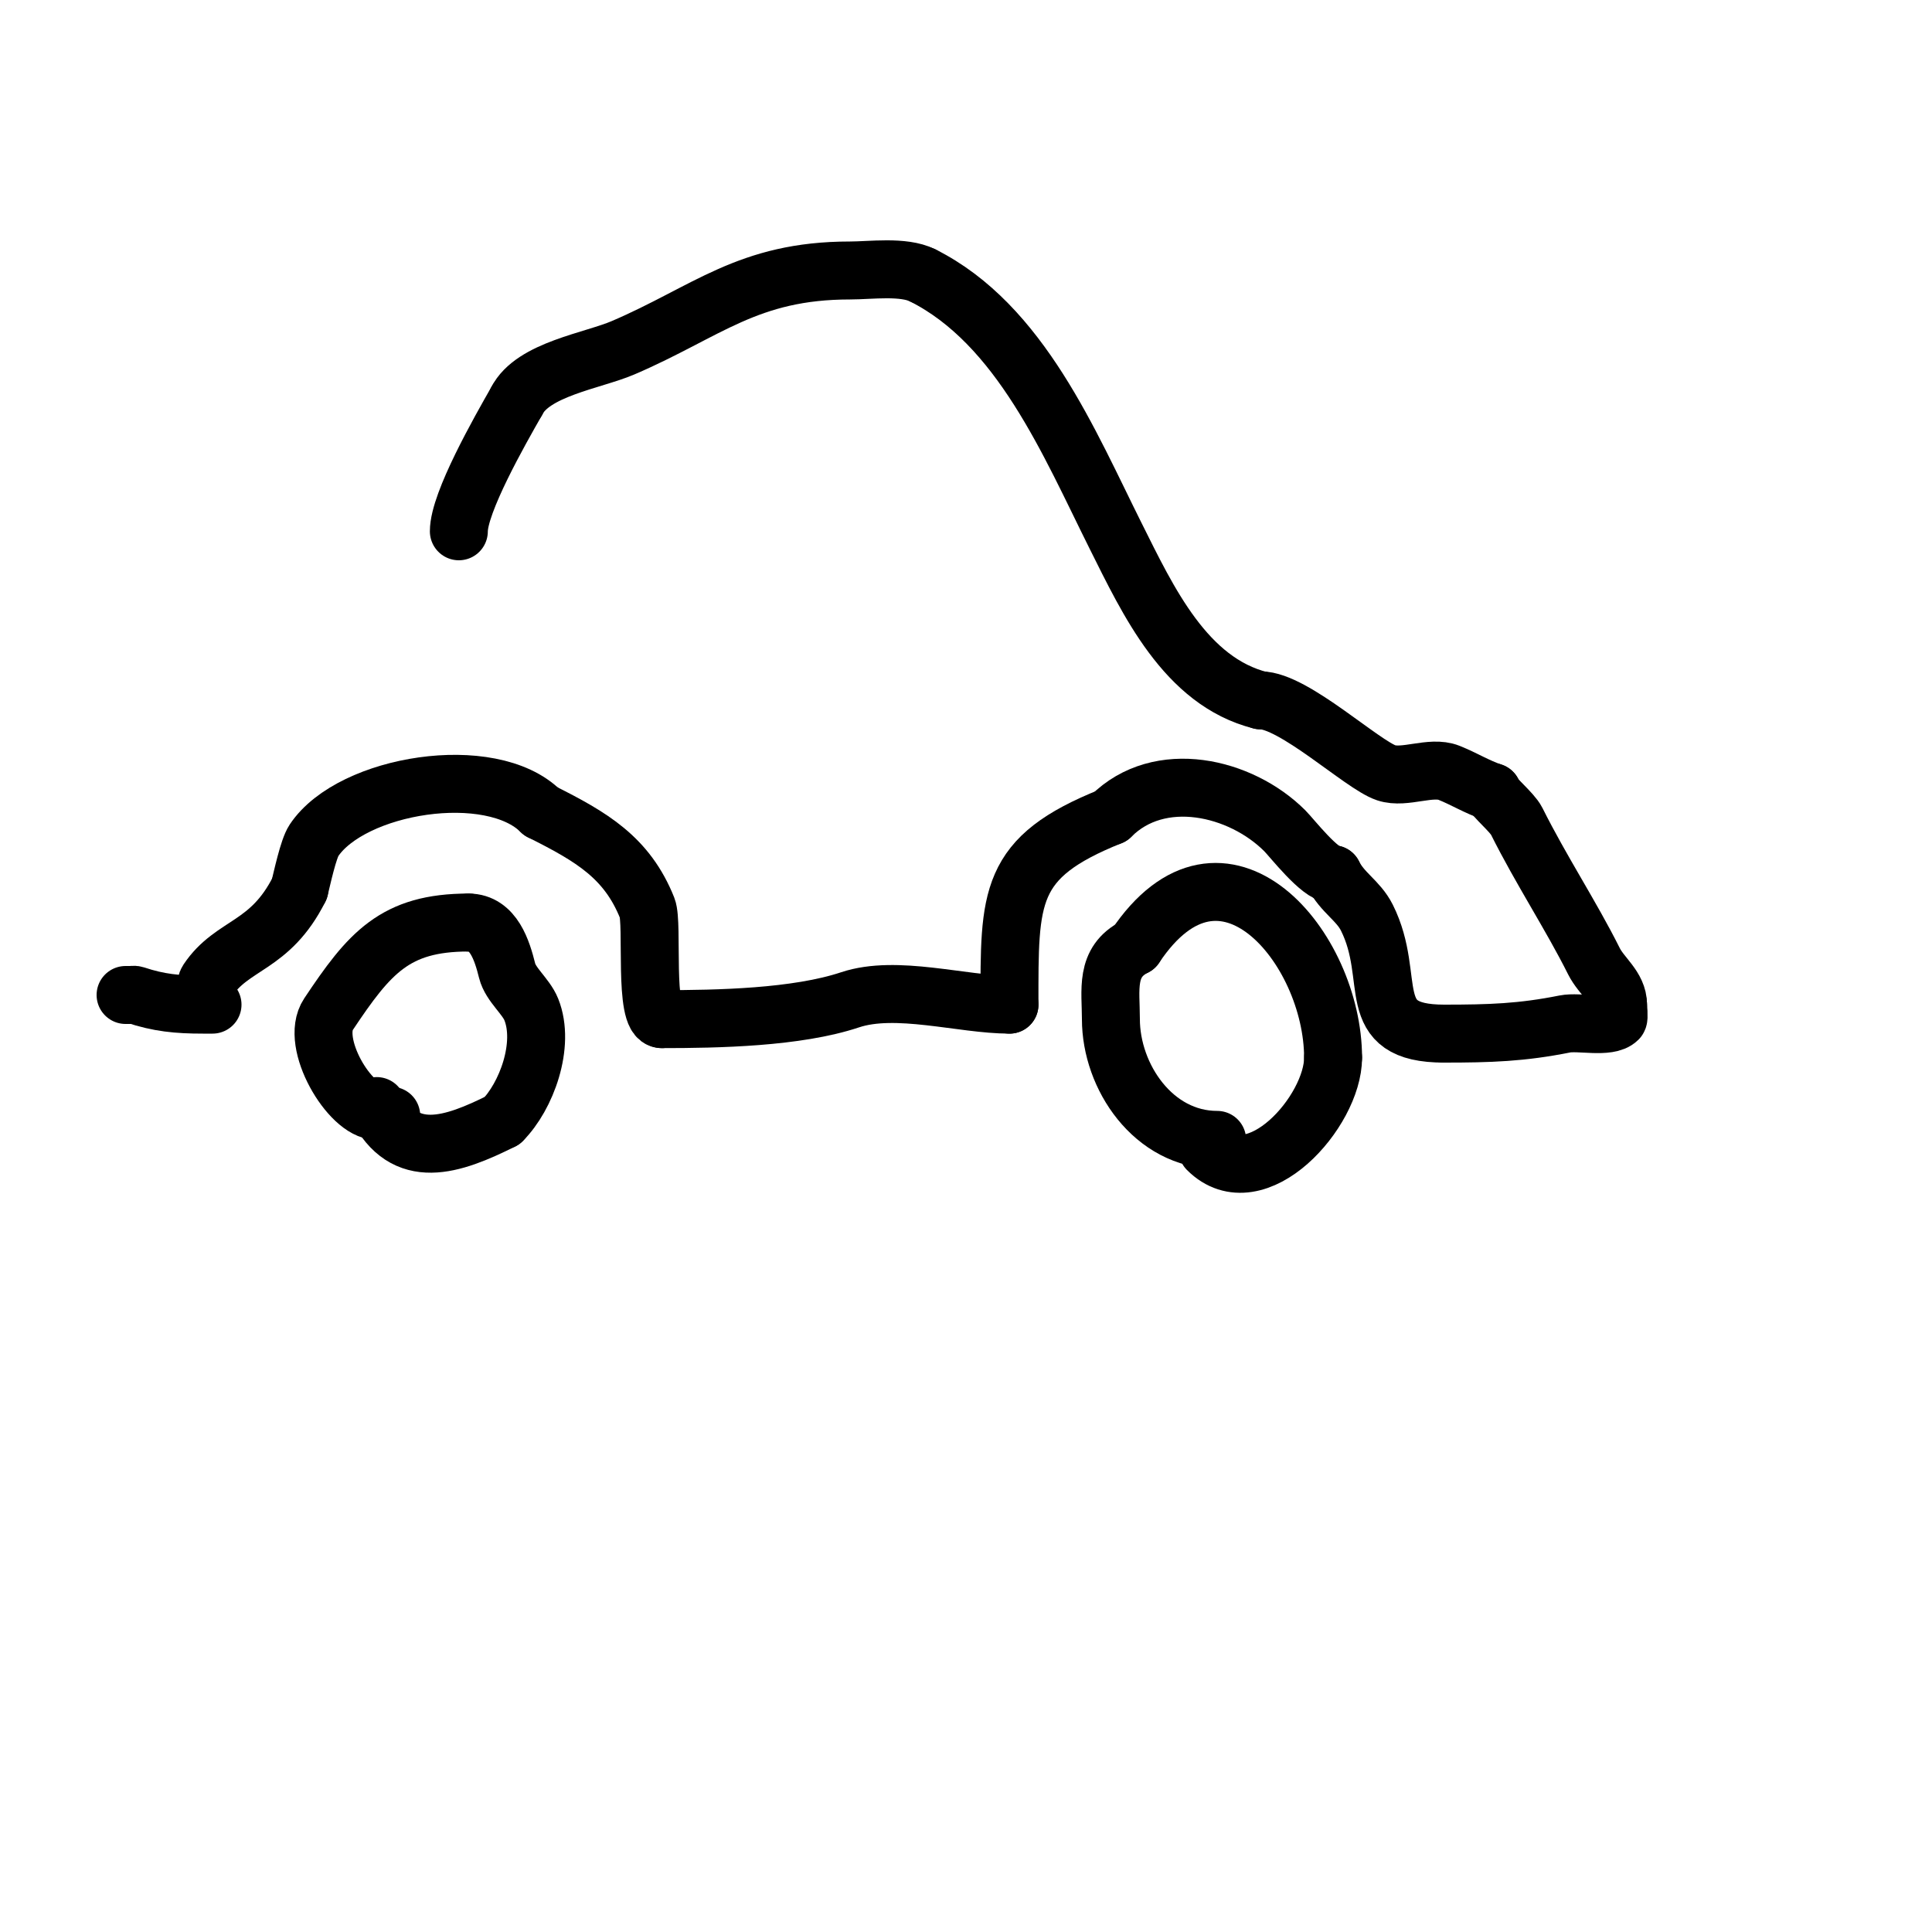 <svg viewBox='0 0 400 400' version='1.1' xmlns='http://www.w3.org/2000/svg' xmlns:xlink='http://www.w3.org/1999/xlink'><g fill='none' stroke='#000000' stroke-width='12' stroke-linecap='round' stroke-linejoin='round'><path d='M81,231l-1,0'/><path d='M78,230c-5.545,0 -13.949,-14.077 -10,-20c8.455,-12.682 13.74,-19 29,-19'/><path d='M97,191c5.207,0 6.96,5.839 8,10c0.722,2.889 3.896,5.241 5,8c2.932,7.33 -1.023,18.023 -6,23'/><path d='M104,232c-10.383,5.191 -20.204,8.592 -26,-3'/><path d='M252,236c-13.174,0 -22,-13.066 -22,-25c0,-6.024 -1.288,-11.856 5,-15'/><path d='M235,196c18.135,-27.202 41,0.202 41,23'/><path d='M276,219c0,11.099 -15.935,29.065 -26,19'/><path d='M26,206c0.333,0 0.667,0 1,0c0.333,0 0.684,-0.105 1,0c4.862,1.621 8.713,2 14,2c0.667,0 2,0 2,0c0,0 -2.113,-3.33 -1,-5c5.131,-7.697 12.909,-6.819 19,-19'/><path d='M62,184c0.54,-2.162 1.832,-8.247 3,-10c7.782,-11.672 36.682,-16.318 47,-6'/><path d='M112,168c10.527,5.264 17.822,9.554 22,20c1.286,3.216 -0.782,23 3,23'/><path d='M137,211c11.596,0 27.946,-0.315 39,-4c9.581,-3.194 23.213,1 33,1'/><path d='M209,208c0,-22.417 -0.39,-30.444 21,-39'/><path d='M230,169c10.056,-10.056 26.892,-6.108 36,3c1.472,1.472 7.295,9 10,9'/><path d='M276,181c1.932,3.863 5.207,5.413 7,9c6.366,12.733 -1.242,24 16,24'/><path d='M299,214c9.446,0 16.05,-0.21 25,-2c2.901,-0.58 9.041,0.959 11,-1c0.265,-0.265 0,-2.588 0,-3'/><path d='M335,208c0,-3.681 -3.421,-5.842 -5,-9c-4.742,-9.483 -10.872,-18.743 -16,-29c-0.925,-1.85 -5,-5.142 -5,-6'/><path d='M309,164c-3.253,-1.084 -5.817,-2.727 -9,-4c-3.752,-1.501 -9.156,1.281 -13,0c-4.988,-1.663 -19.153,-15 -26,-15'/><path d='M261,145c-15.555,-3.889 -23.33,-20.66 -30,-34c-9.589,-19.178 -19.722,-43.861 -40,-54'/><path d='M191,57c-3.96,-1.98 -10.781,-1 -15,-1c-21.192,0 -29.618,8.551 -47,16c-6.275,2.689 -18.72,4.441 -22,11'/><path d='M107,83c-3.523,6.166 -12,21.05 -12,27'/></g>
</svg>